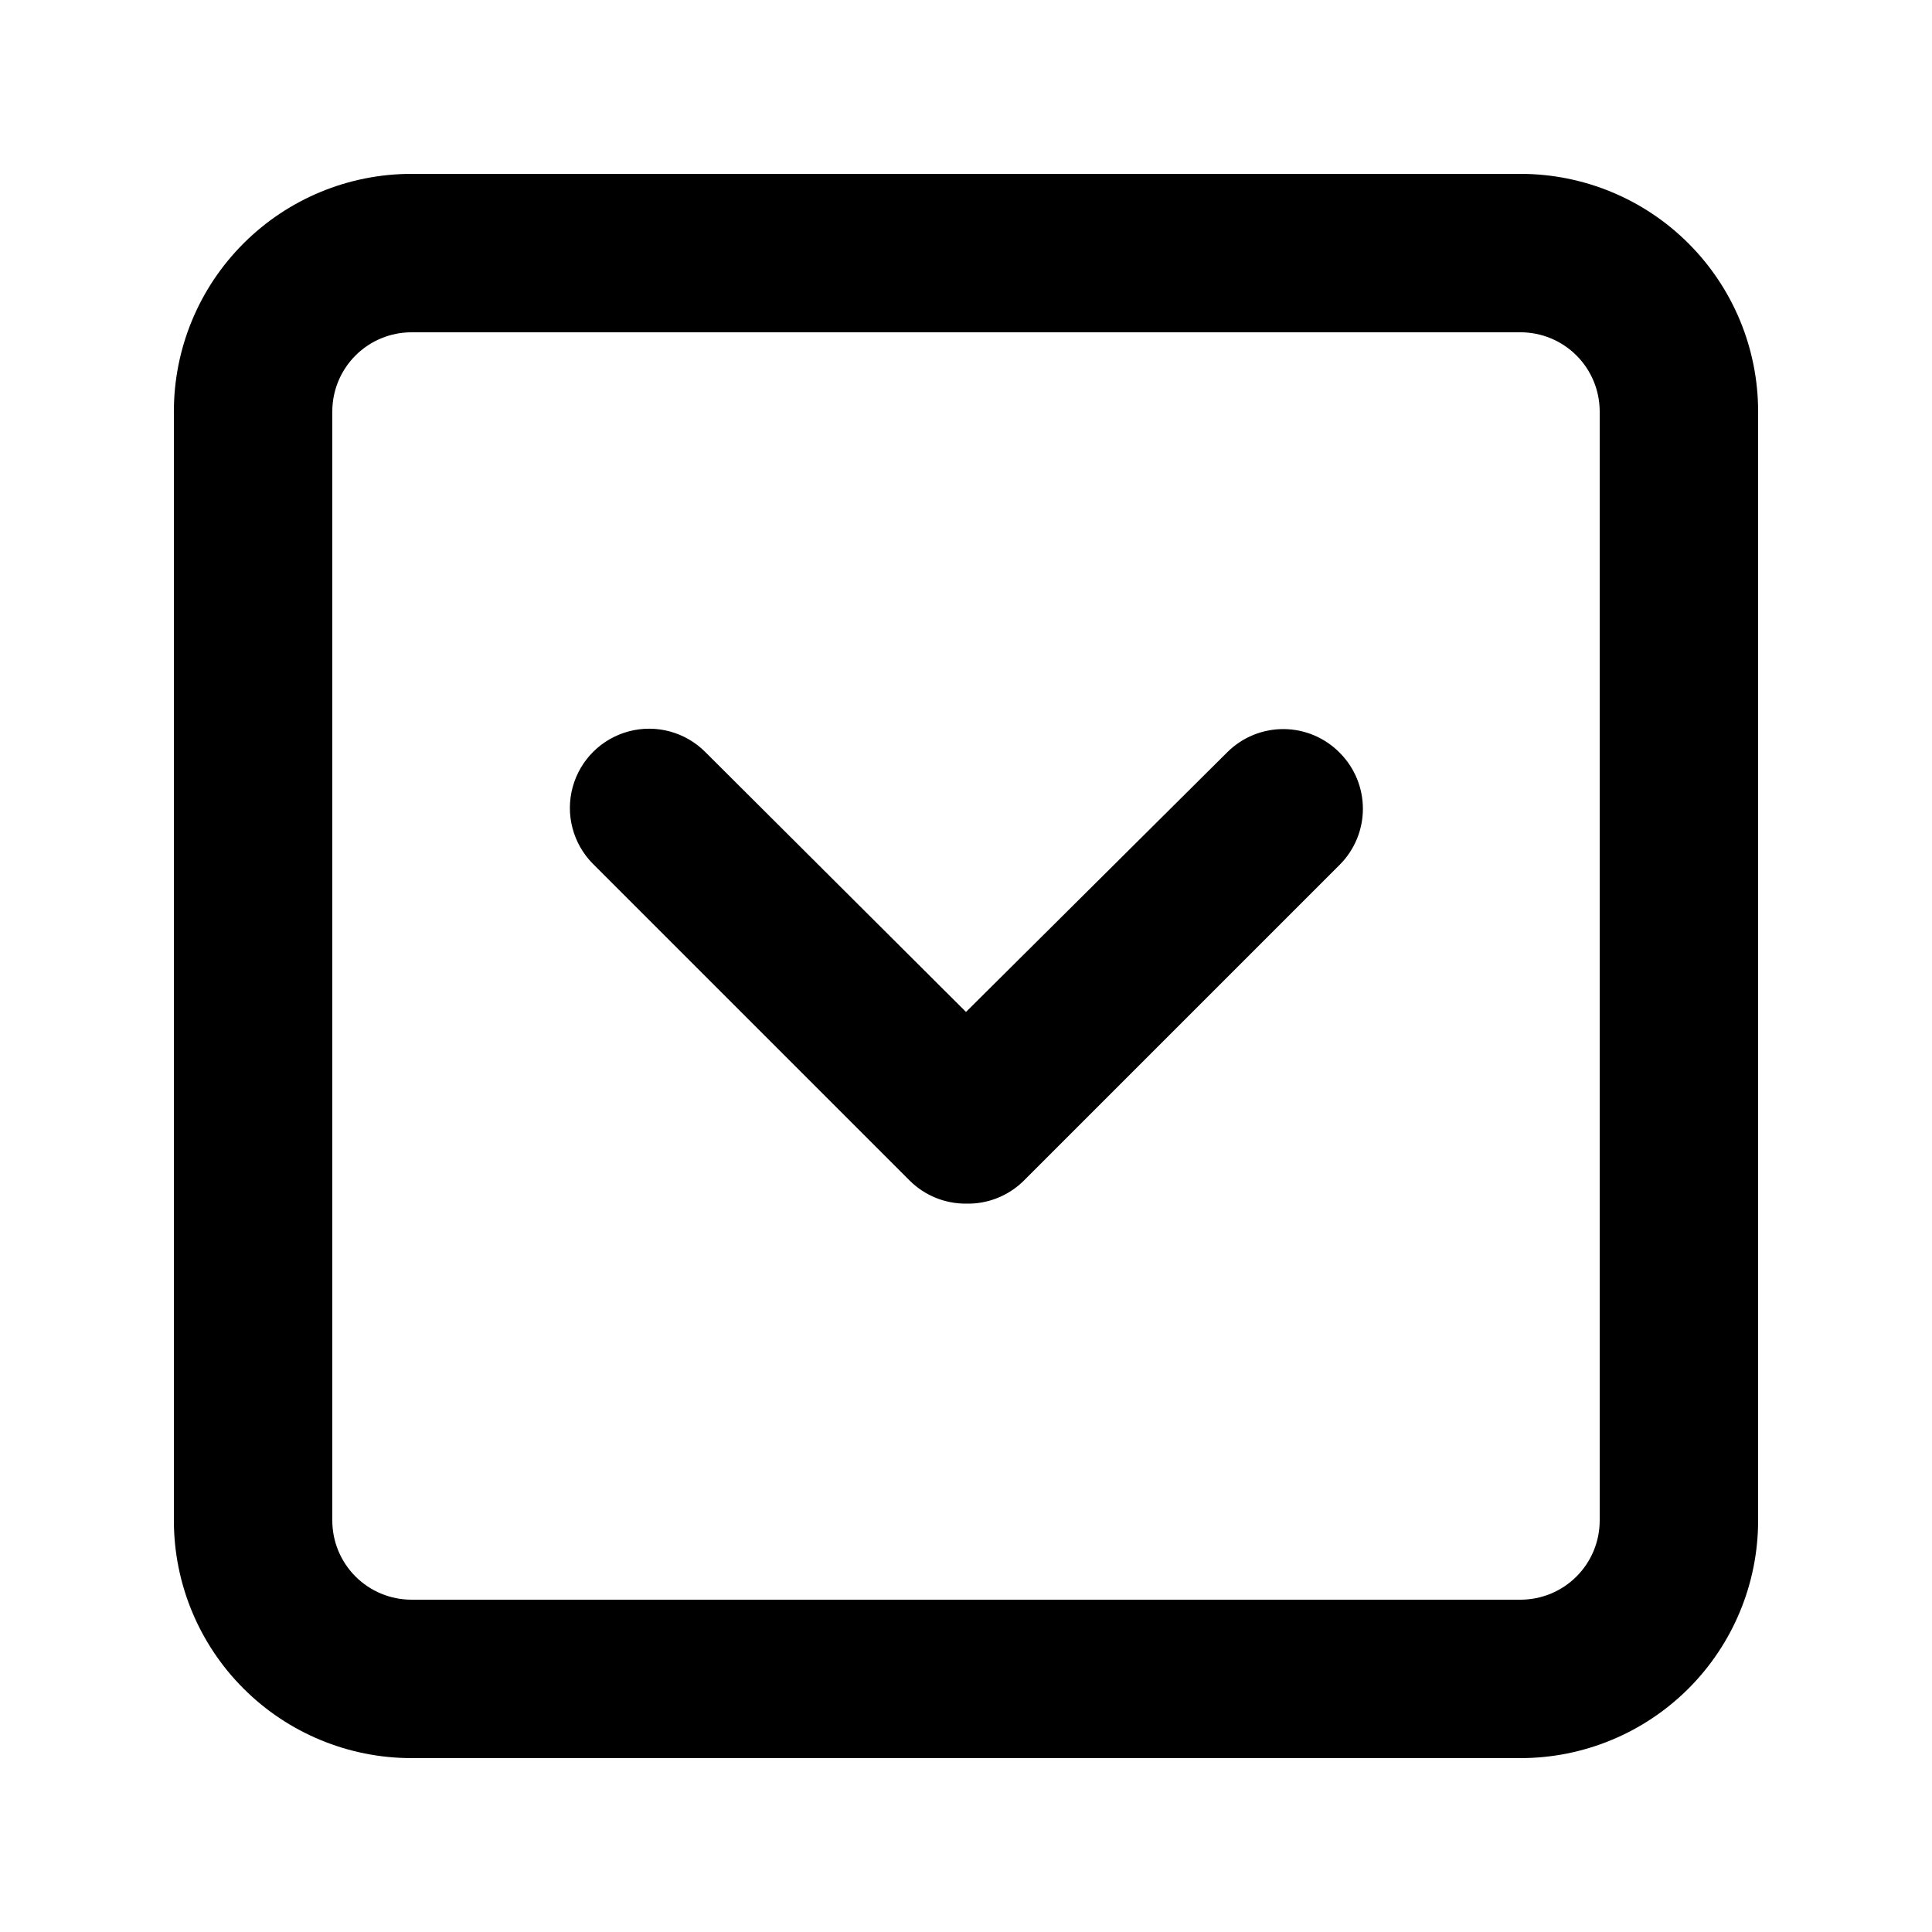 <?xml version="1.0" encoding="UTF-8"?>
<!-- Uploaded to: ICON Repo, www.svgrepo.com, Generator: ICON Repo Mixer Tools -->
<svg fill="#000000" width="800px" height="800px" version="1.1" viewBox="144 144 512 512" xmlns="http://www.w3.org/2000/svg">
 <path d="m499.08 343.53c3.91 3.934 6.102 9.254 6.102 14.797 0 5.547-2.191 10.867-6.102 14.801l-83.969 83.969c-4.047 3.902-9.492 6.023-15.113 5.879-5.582 0.031-10.945-2.16-14.906-6.09l-83.969-83.969c-5.285-5.324-7.332-13.066-5.363-20.305 1.969-7.242 7.648-12.883 14.902-14.801 7.258-1.918 14.984 0.184 20.27 5.508l69.066 68.855 69.273-68.855c3.969-3.945 9.352-6.144 14.945-6.106 5.598 0.039 10.949 2.312 14.863 6.316zm110.84-90.477v293.89c0 16.703-6.633 32.723-18.445 44.531-11.809 11.812-27.828 18.445-44.531 18.445h-293.89c-16.703 0-32.723-6.633-44.531-18.445-11.812-11.809-18.445-27.828-18.445-44.531v-293.89c0-16.703 6.633-32.723 18.445-44.531 11.809-11.812 27.828-18.445 44.531-18.445h293.89c16.703 0 32.723 6.633 44.531 18.445 11.812 11.809 18.445 27.828 18.445 44.531zm-41.984 0c0-5.566-2.211-10.906-6.148-14.844-3.934-3.938-9.273-6.148-14.844-6.148h-293.89c-5.566 0-10.906 2.211-14.844 6.148s-6.148 9.277-6.148 14.844v293.89c0 5.57 2.211 10.91 6.148 14.844 3.938 3.938 9.277 6.148 14.844 6.148h293.89c5.57 0 10.91-2.211 14.844-6.148 3.938-3.934 6.148-9.273 6.148-14.844z"/>
</svg>